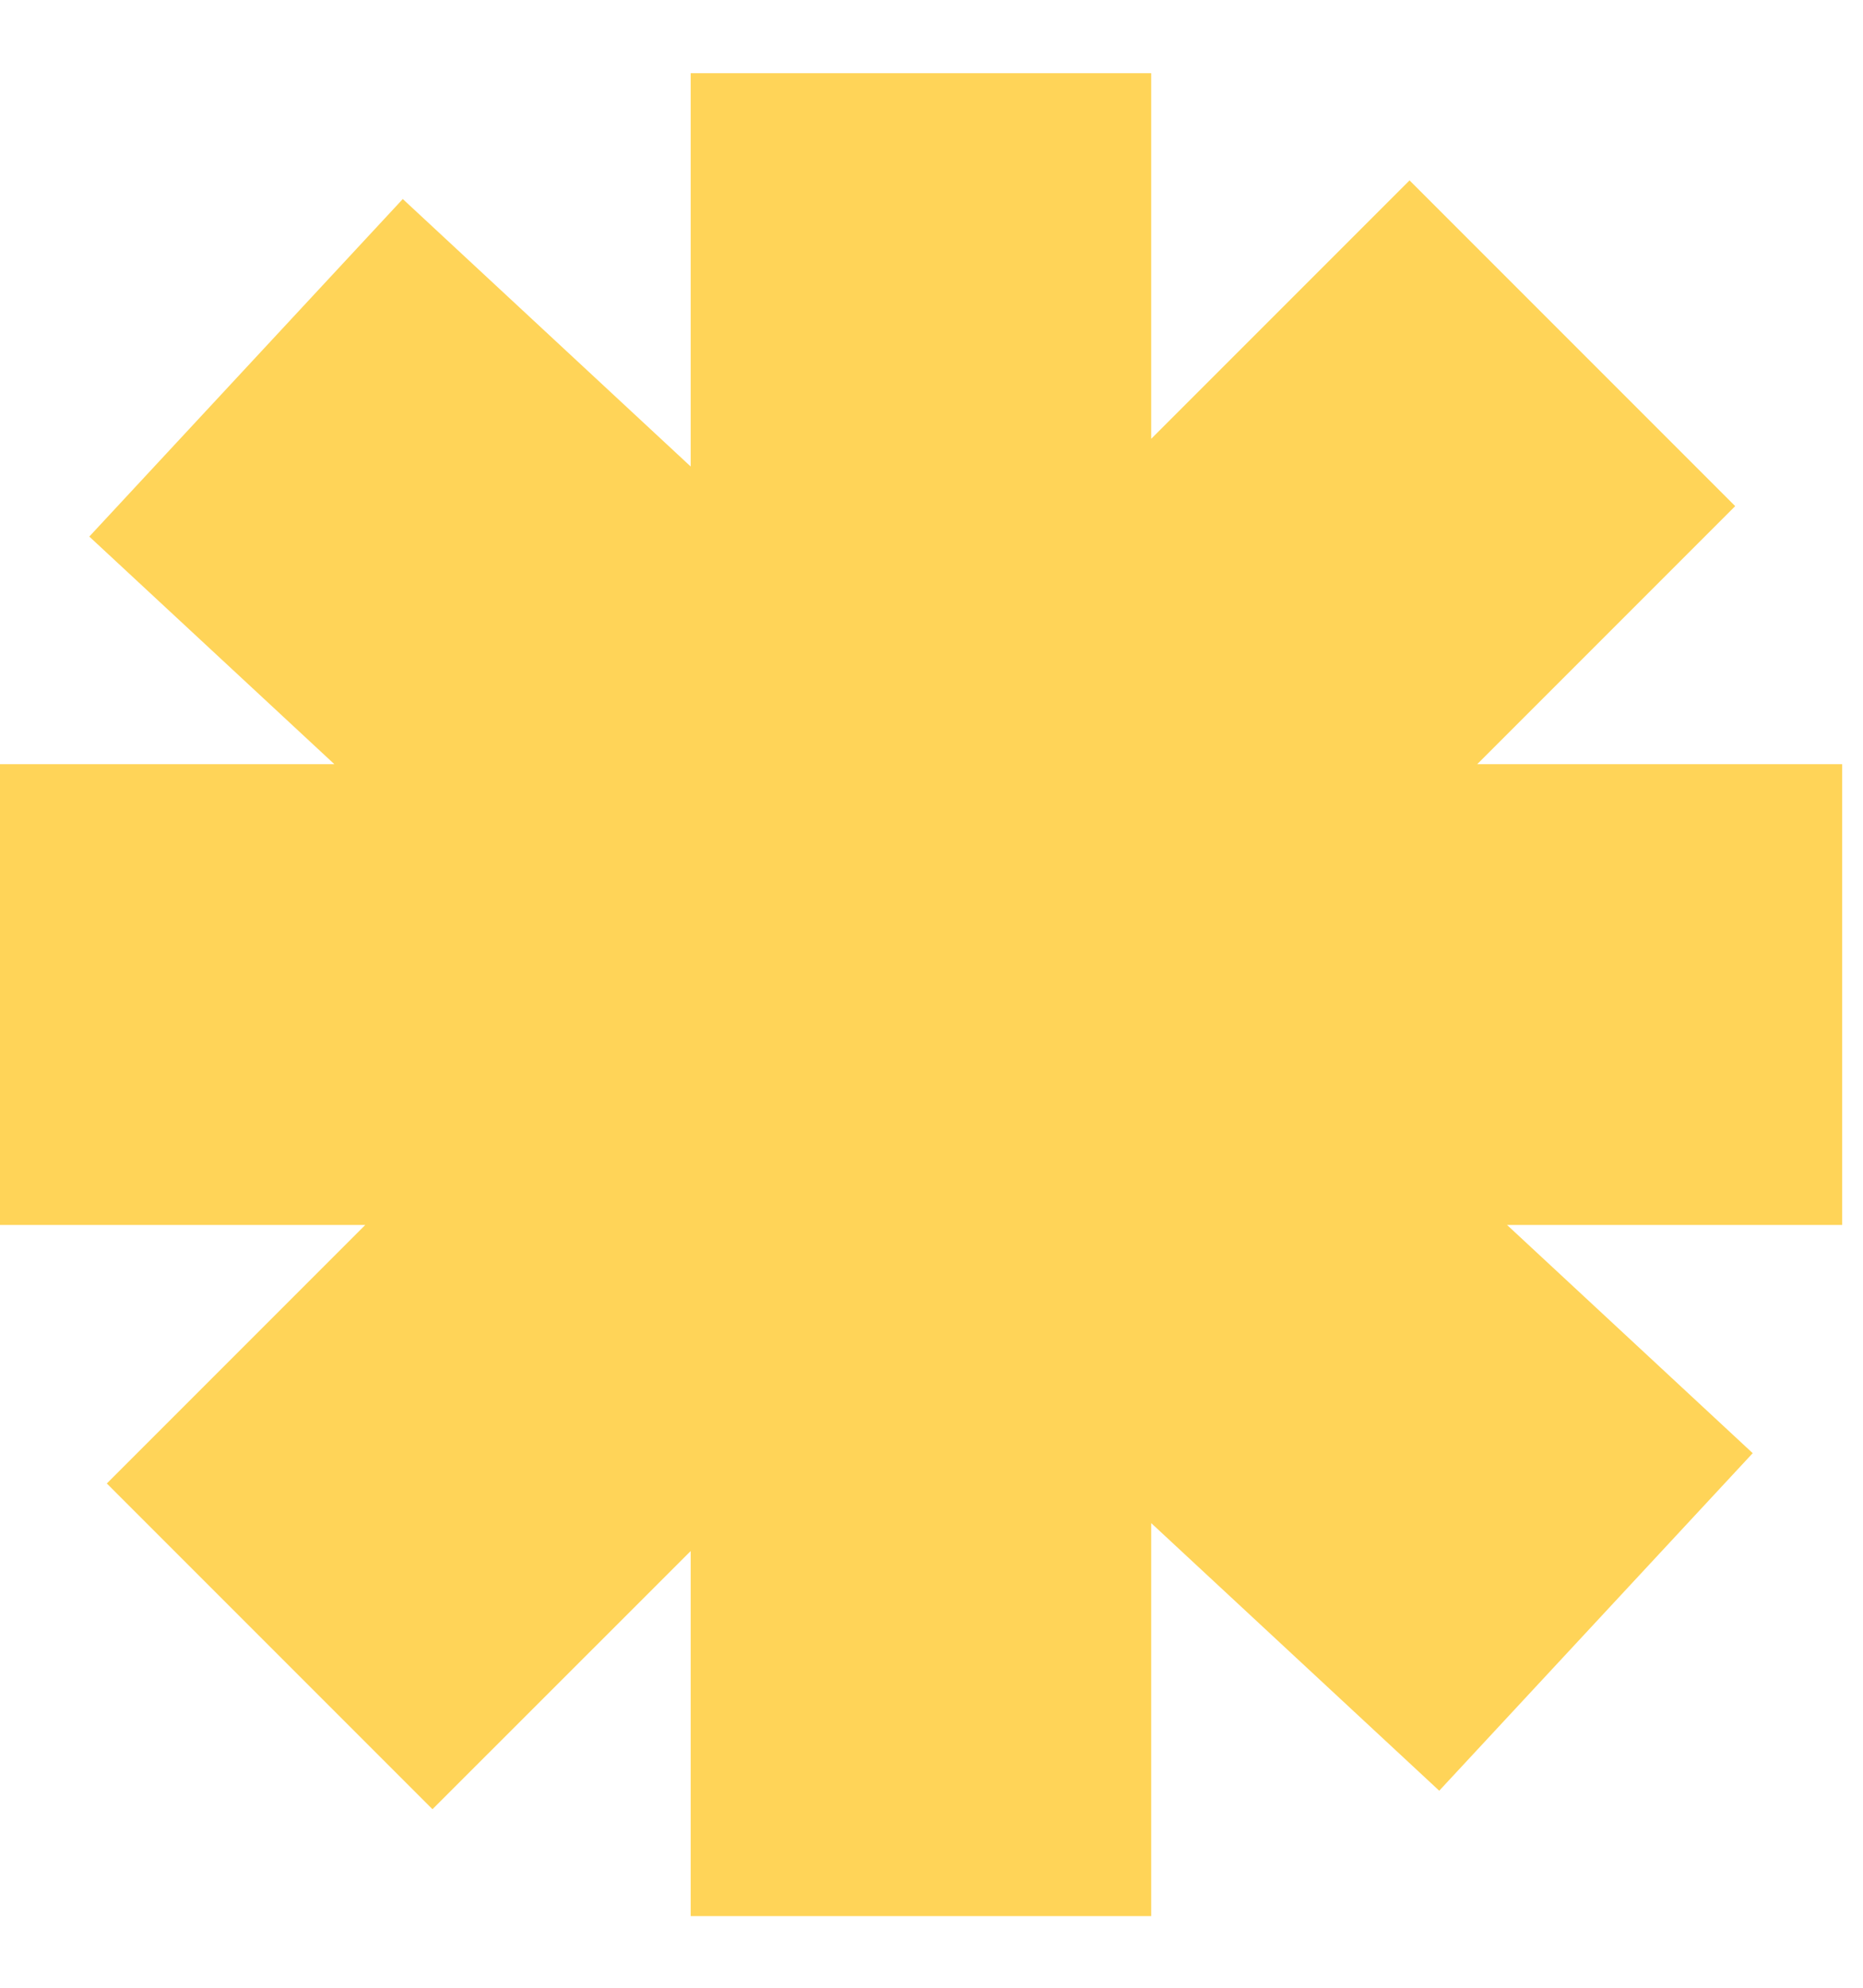 <svg width="15" height="16" viewBox="0 0 15 16" fill="none" xmlns="http://www.w3.org/2000/svg">
<path fill-rule="evenodd" clip-rule="evenodd" d="M9.269 15.423H5.561V12.485L3.482 14.563L0.86 11.941L2.941 9.86H-0.002V6.151H2.692L0.719 4.319L3.243 1.602L5.561 3.755V0.589H9.269V3.532L11.349 1.452L13.971 4.074L11.894 6.151H14.832V9.86H12.134L14.112 11.697L11.588 14.414L9.269 12.26V15.423Z" fill="#FFD458"/>
</svg>
